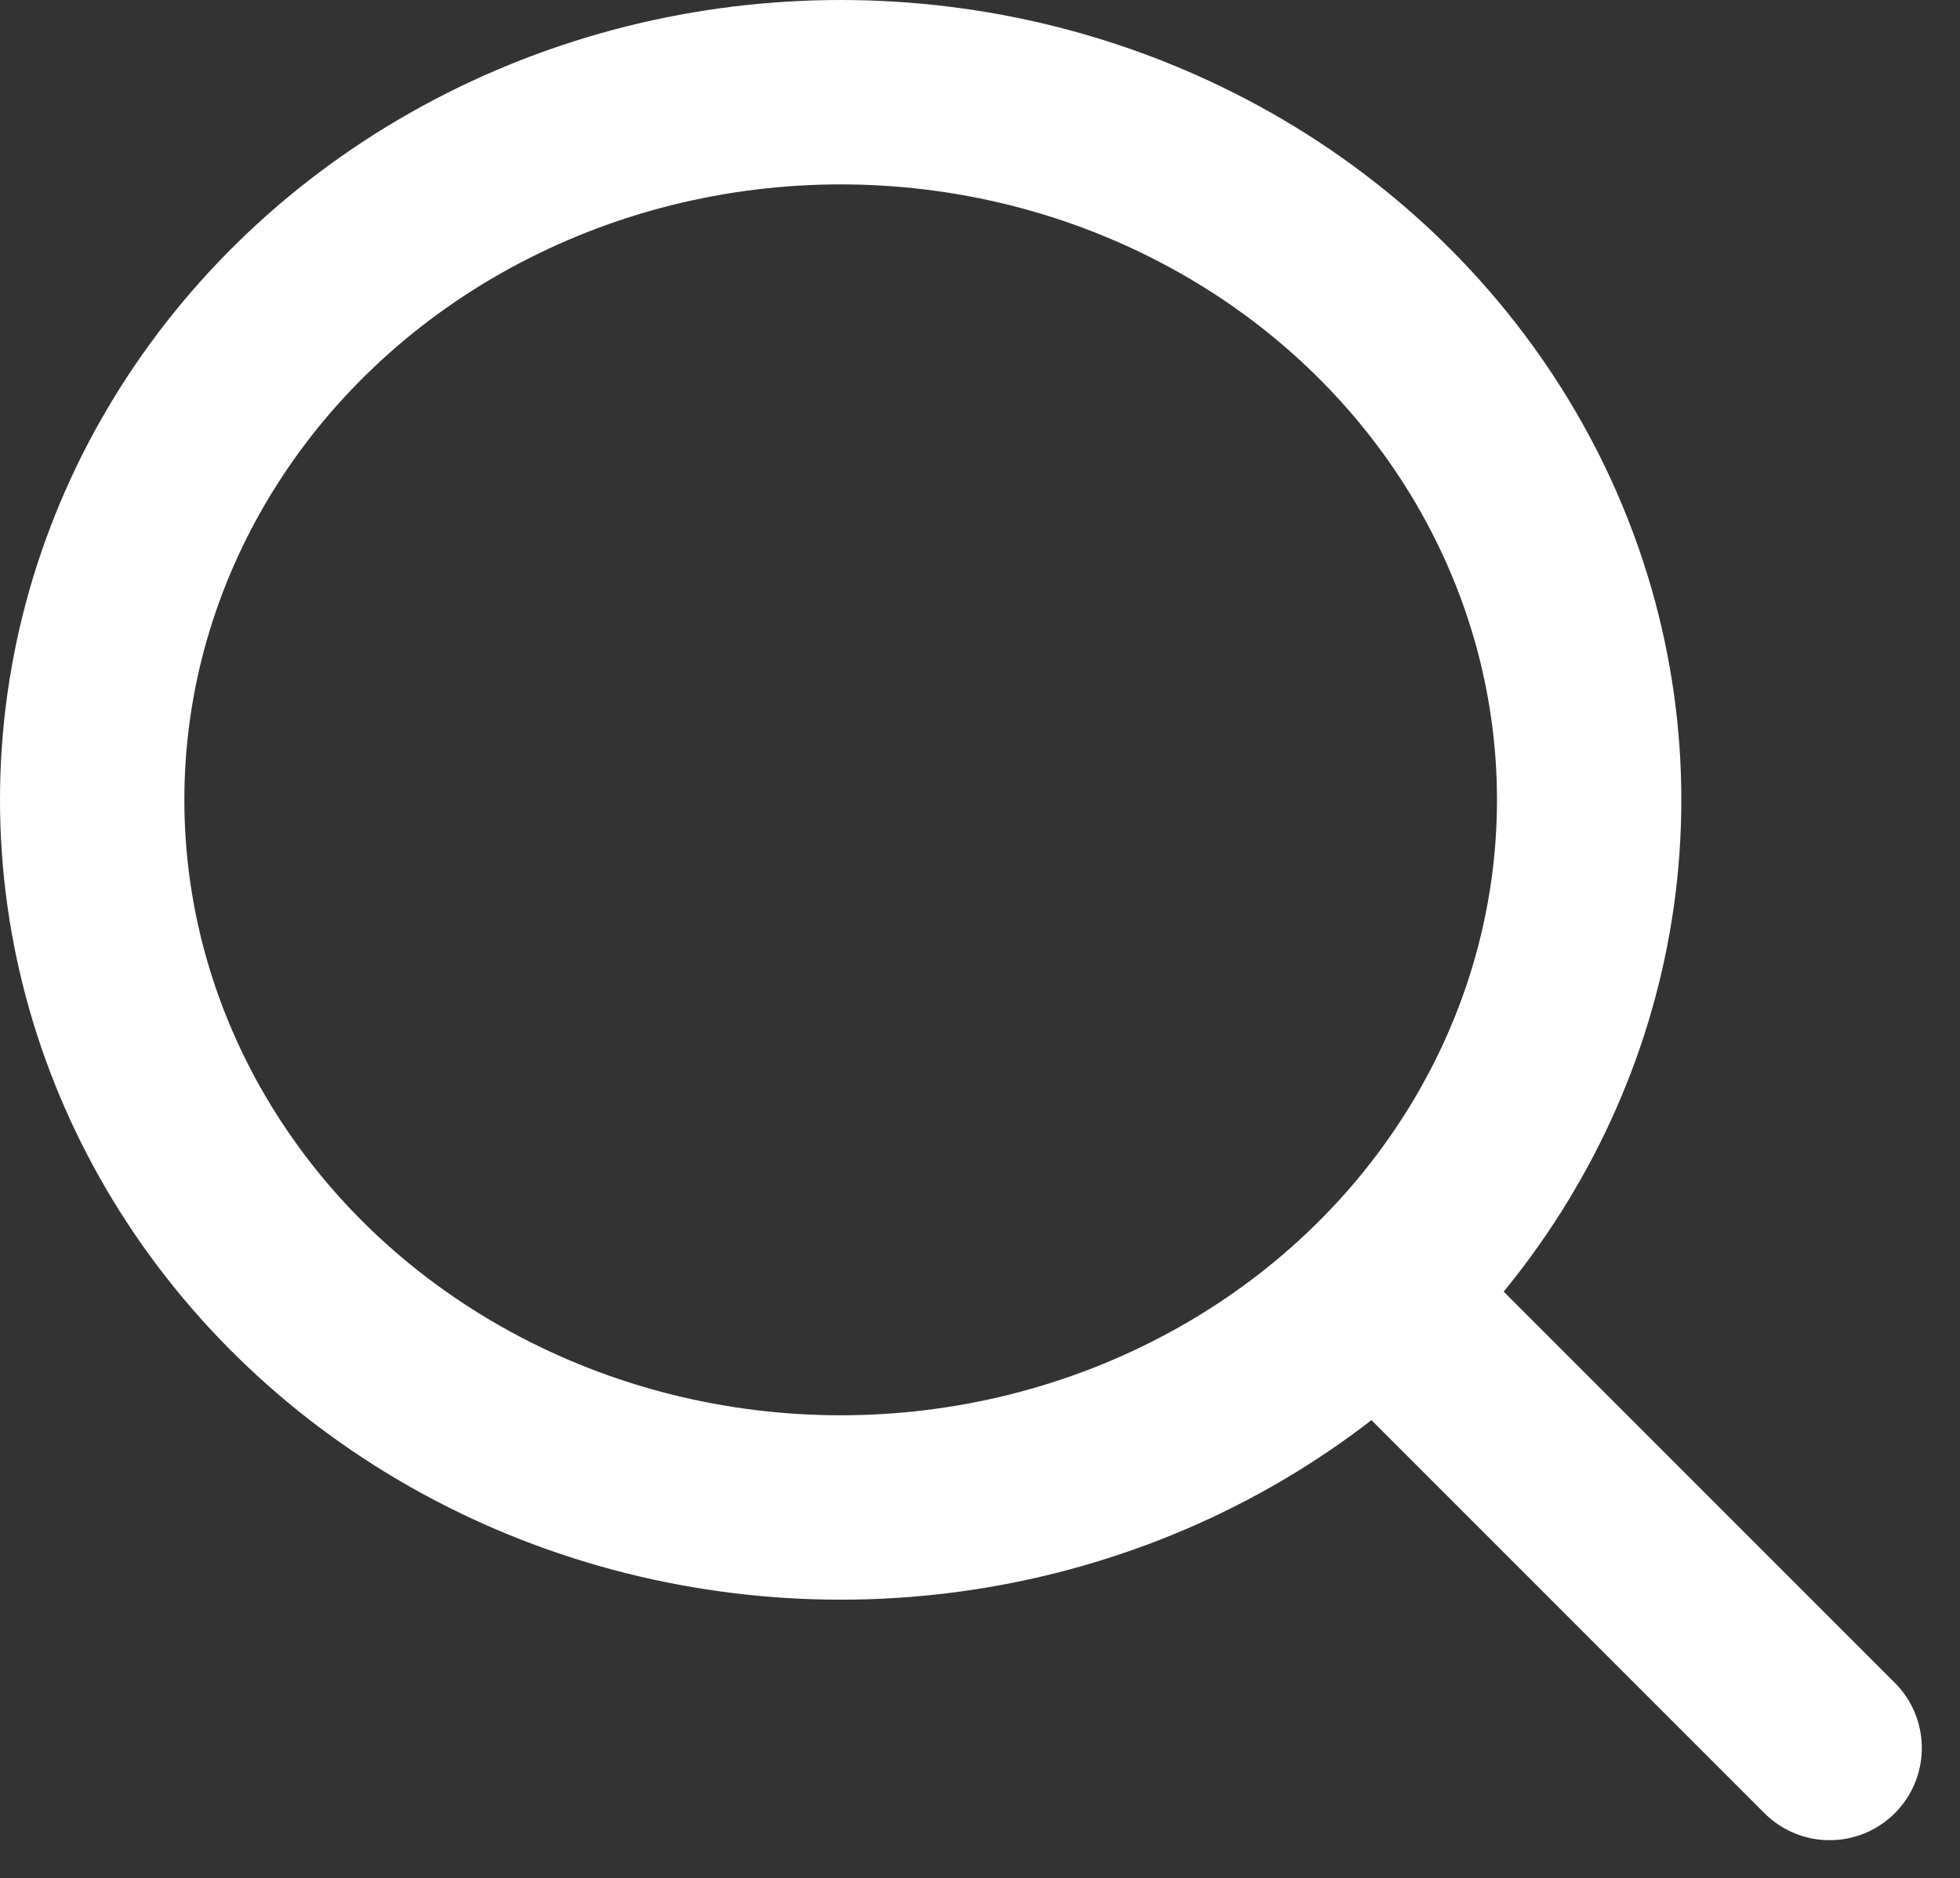 <svg xmlns="http://www.w3.org/2000/svg" width="23.921" height="22.921"><rect width="100%" height="100%" fill="#333333" stroke="none"/><g fill="none" stroke="#fff" stroke-width="2.25" data-name="Ellipse 14"><ellipse cx="10.26" cy="9.76" stroke="none" rx="10.26" ry="9.76"/><ellipse cx="10.26" cy="9.76" rx="9.135" ry="8.635"/></g><path fill="none" stroke="#fff" stroke-linecap="round" stroke-width="2.25" d="m17.502 16.502 4.828 4.828" data-name="Ligne 2"/></svg>
